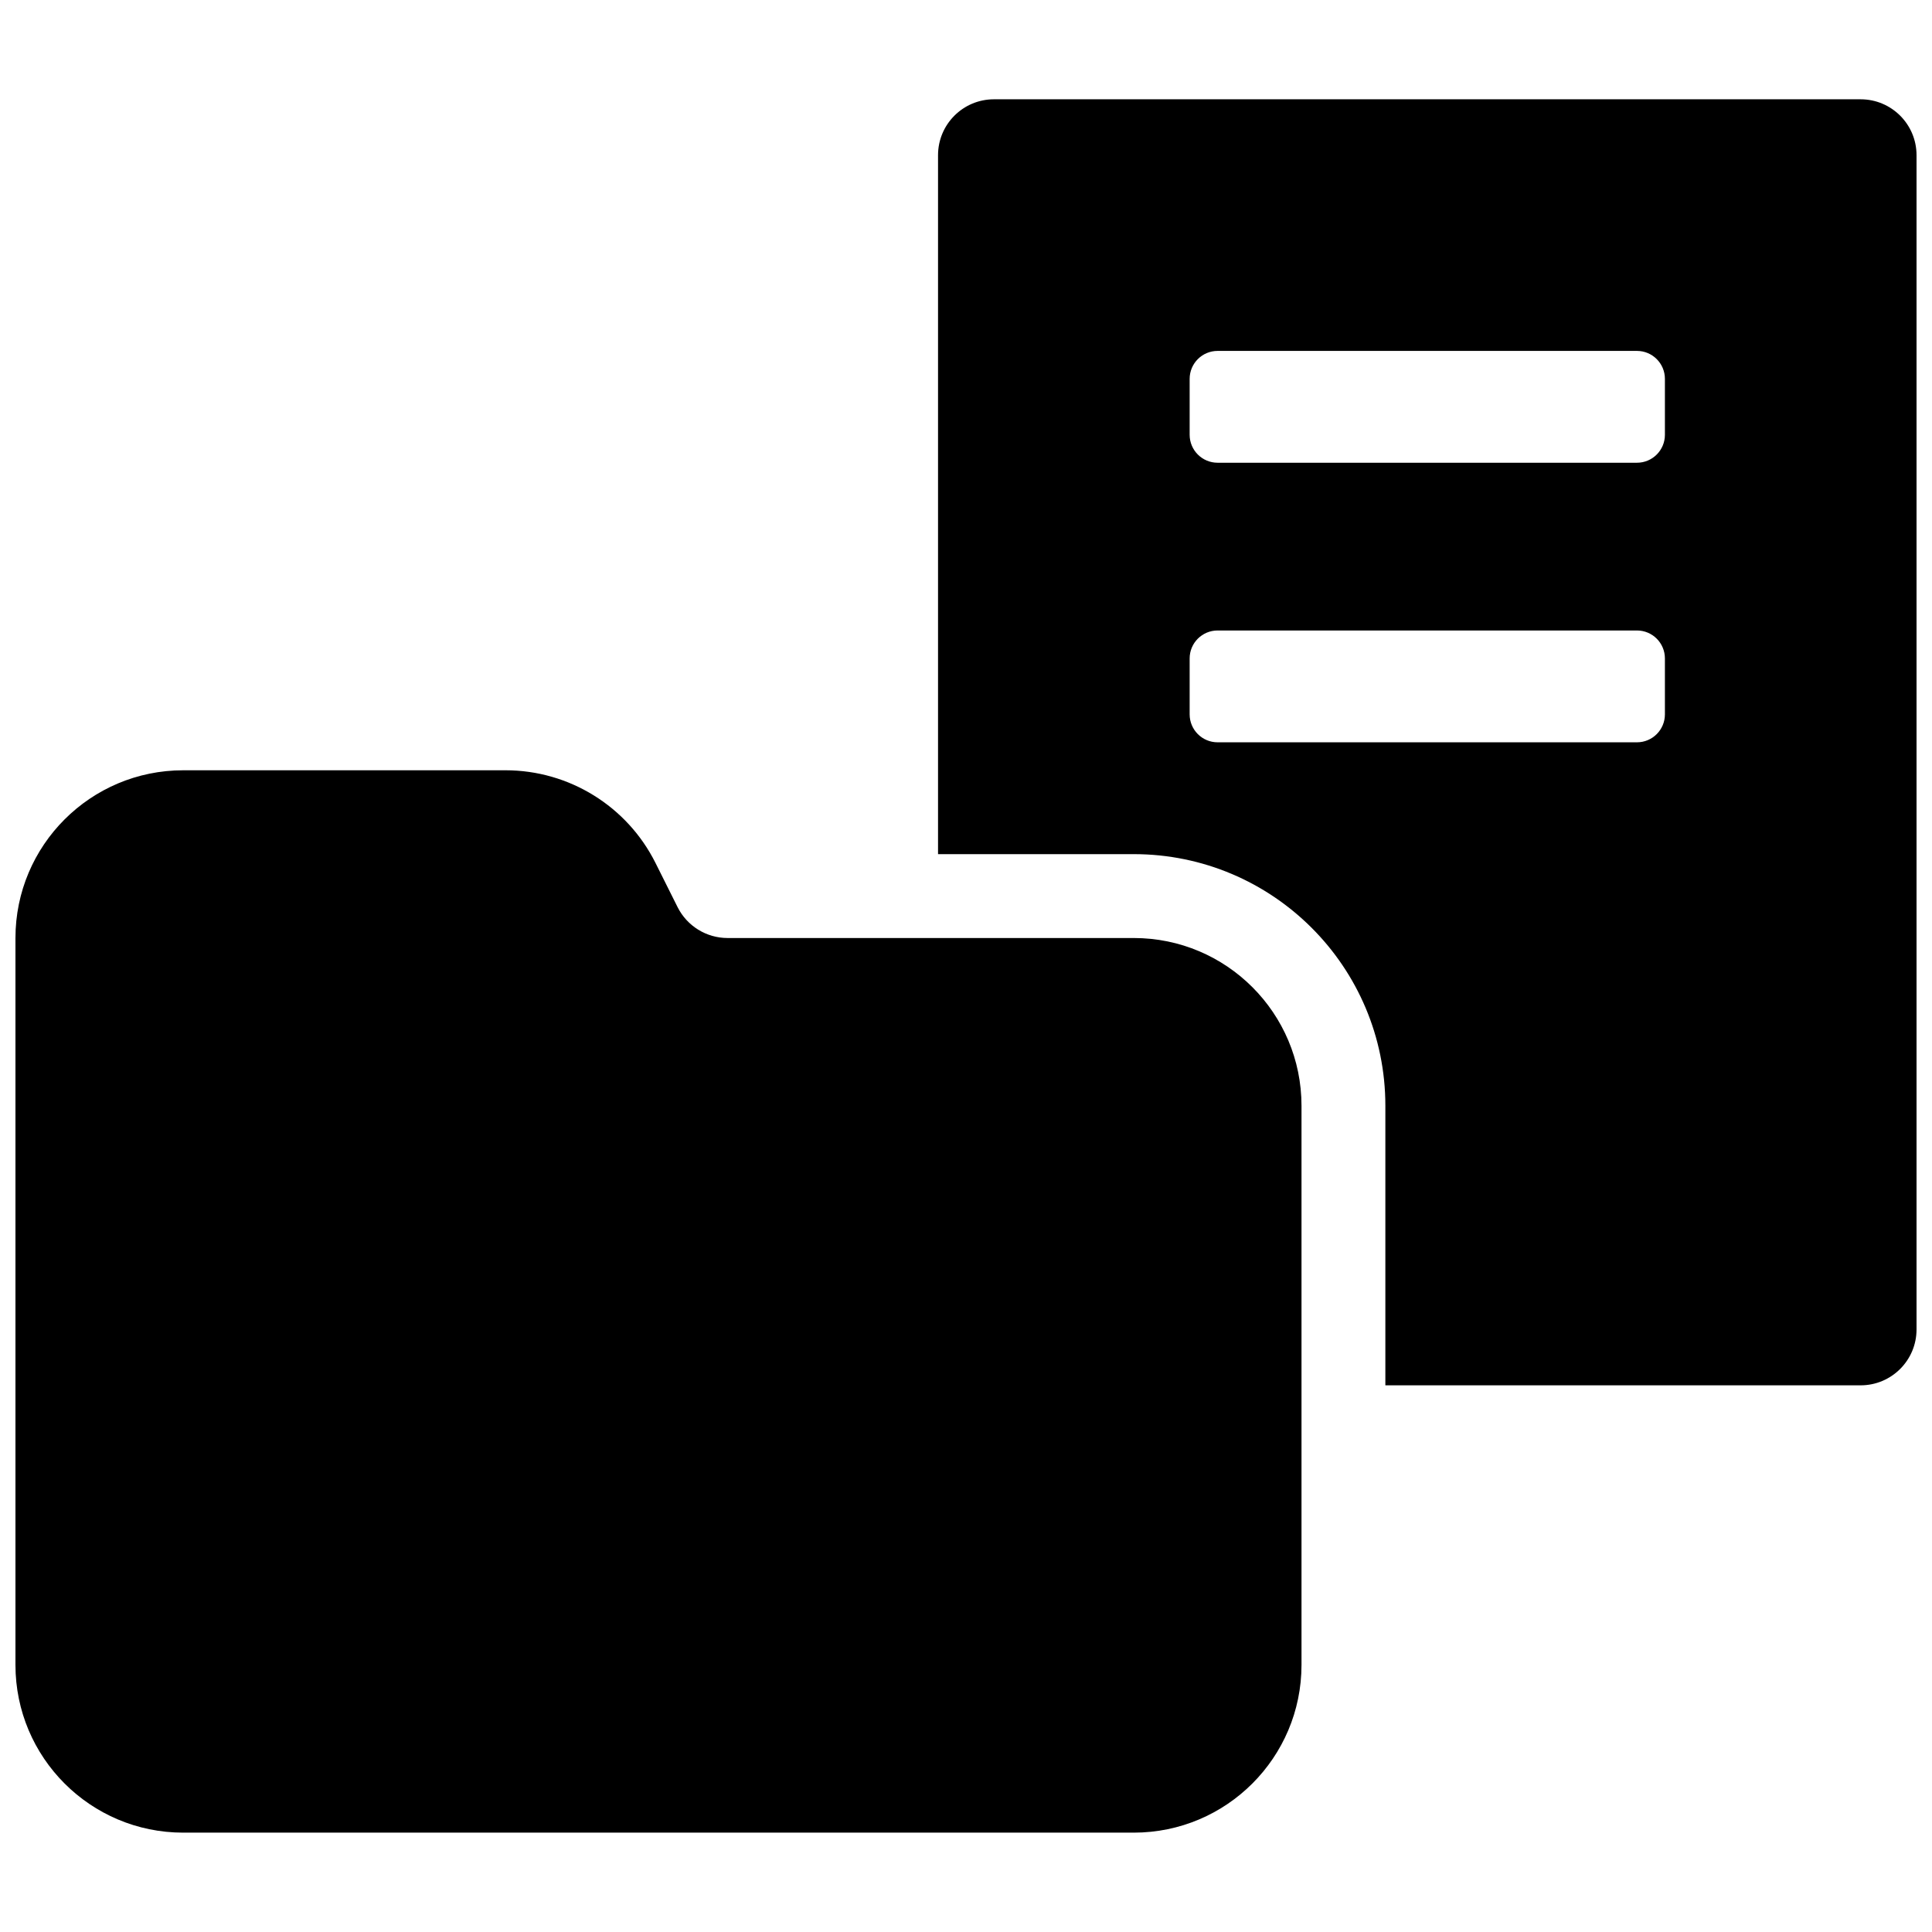 <?xml version="1.0" encoding="UTF-8"?>
<!-- Uploaded to: ICON Repo, www.svgrepo.com, Generator: ICON Repo Mixer Tools -->
<svg width="800px" height="800px" version="1.1" viewBox="144 144 512 512" xmlns="http://www.w3.org/2000/svg">
 <defs>
  <clipPath id="a">
   <path d="m148.09 170h503.81v460h-503.81z"/>
  </clipPath>
 </defs>
 <g clip-path="url(#a)">
  <path d="m392.59 370.36v-185.23c0-8.184 6.633-14.816 14.816-14.816h229.68c8.184 0 14.816 6.633 14.816 14.816v311.18c0 8.184-6.633 14.816-14.816 14.816h-125.95v-74.09c0-36.828-29.855-66.68-66.68-66.68zm66.68-111.14c0 4.094 3.316 7.41 7.41 7.41h111.13c4.094 0 7.41-3.316 7.41-7.41v-14.816c0-4.09-3.316-7.41-7.41-7.41h-111.13c-4.094 0-7.41 3.32-7.41 7.41zm0 74.09c0 4.094 3.316 7.41 7.41 7.41h111.13c4.094 0 7.41-3.316 7.41-7.41v-14.816c0-4.094-3.316-7.41-7.41-7.41h-111.13c-4.094 0-7.41 3.316-7.41 7.41zm-266.72 14.82h85.41c16.836 0 32.23 9.512 39.762 24.574l5.844 11.688c2.512 5.019 7.641 8.191 13.254 8.191h107.64c24.551 0 44.453 19.902 44.453 44.453v148.18c0 24.551-19.902 44.453-44.453 44.453h-251.91c-24.551 0-44.453-19.902-44.453-44.453v-192.63c0-24.551 19.902-44.453 44.453-44.453z"/>
 </g>
</svg>